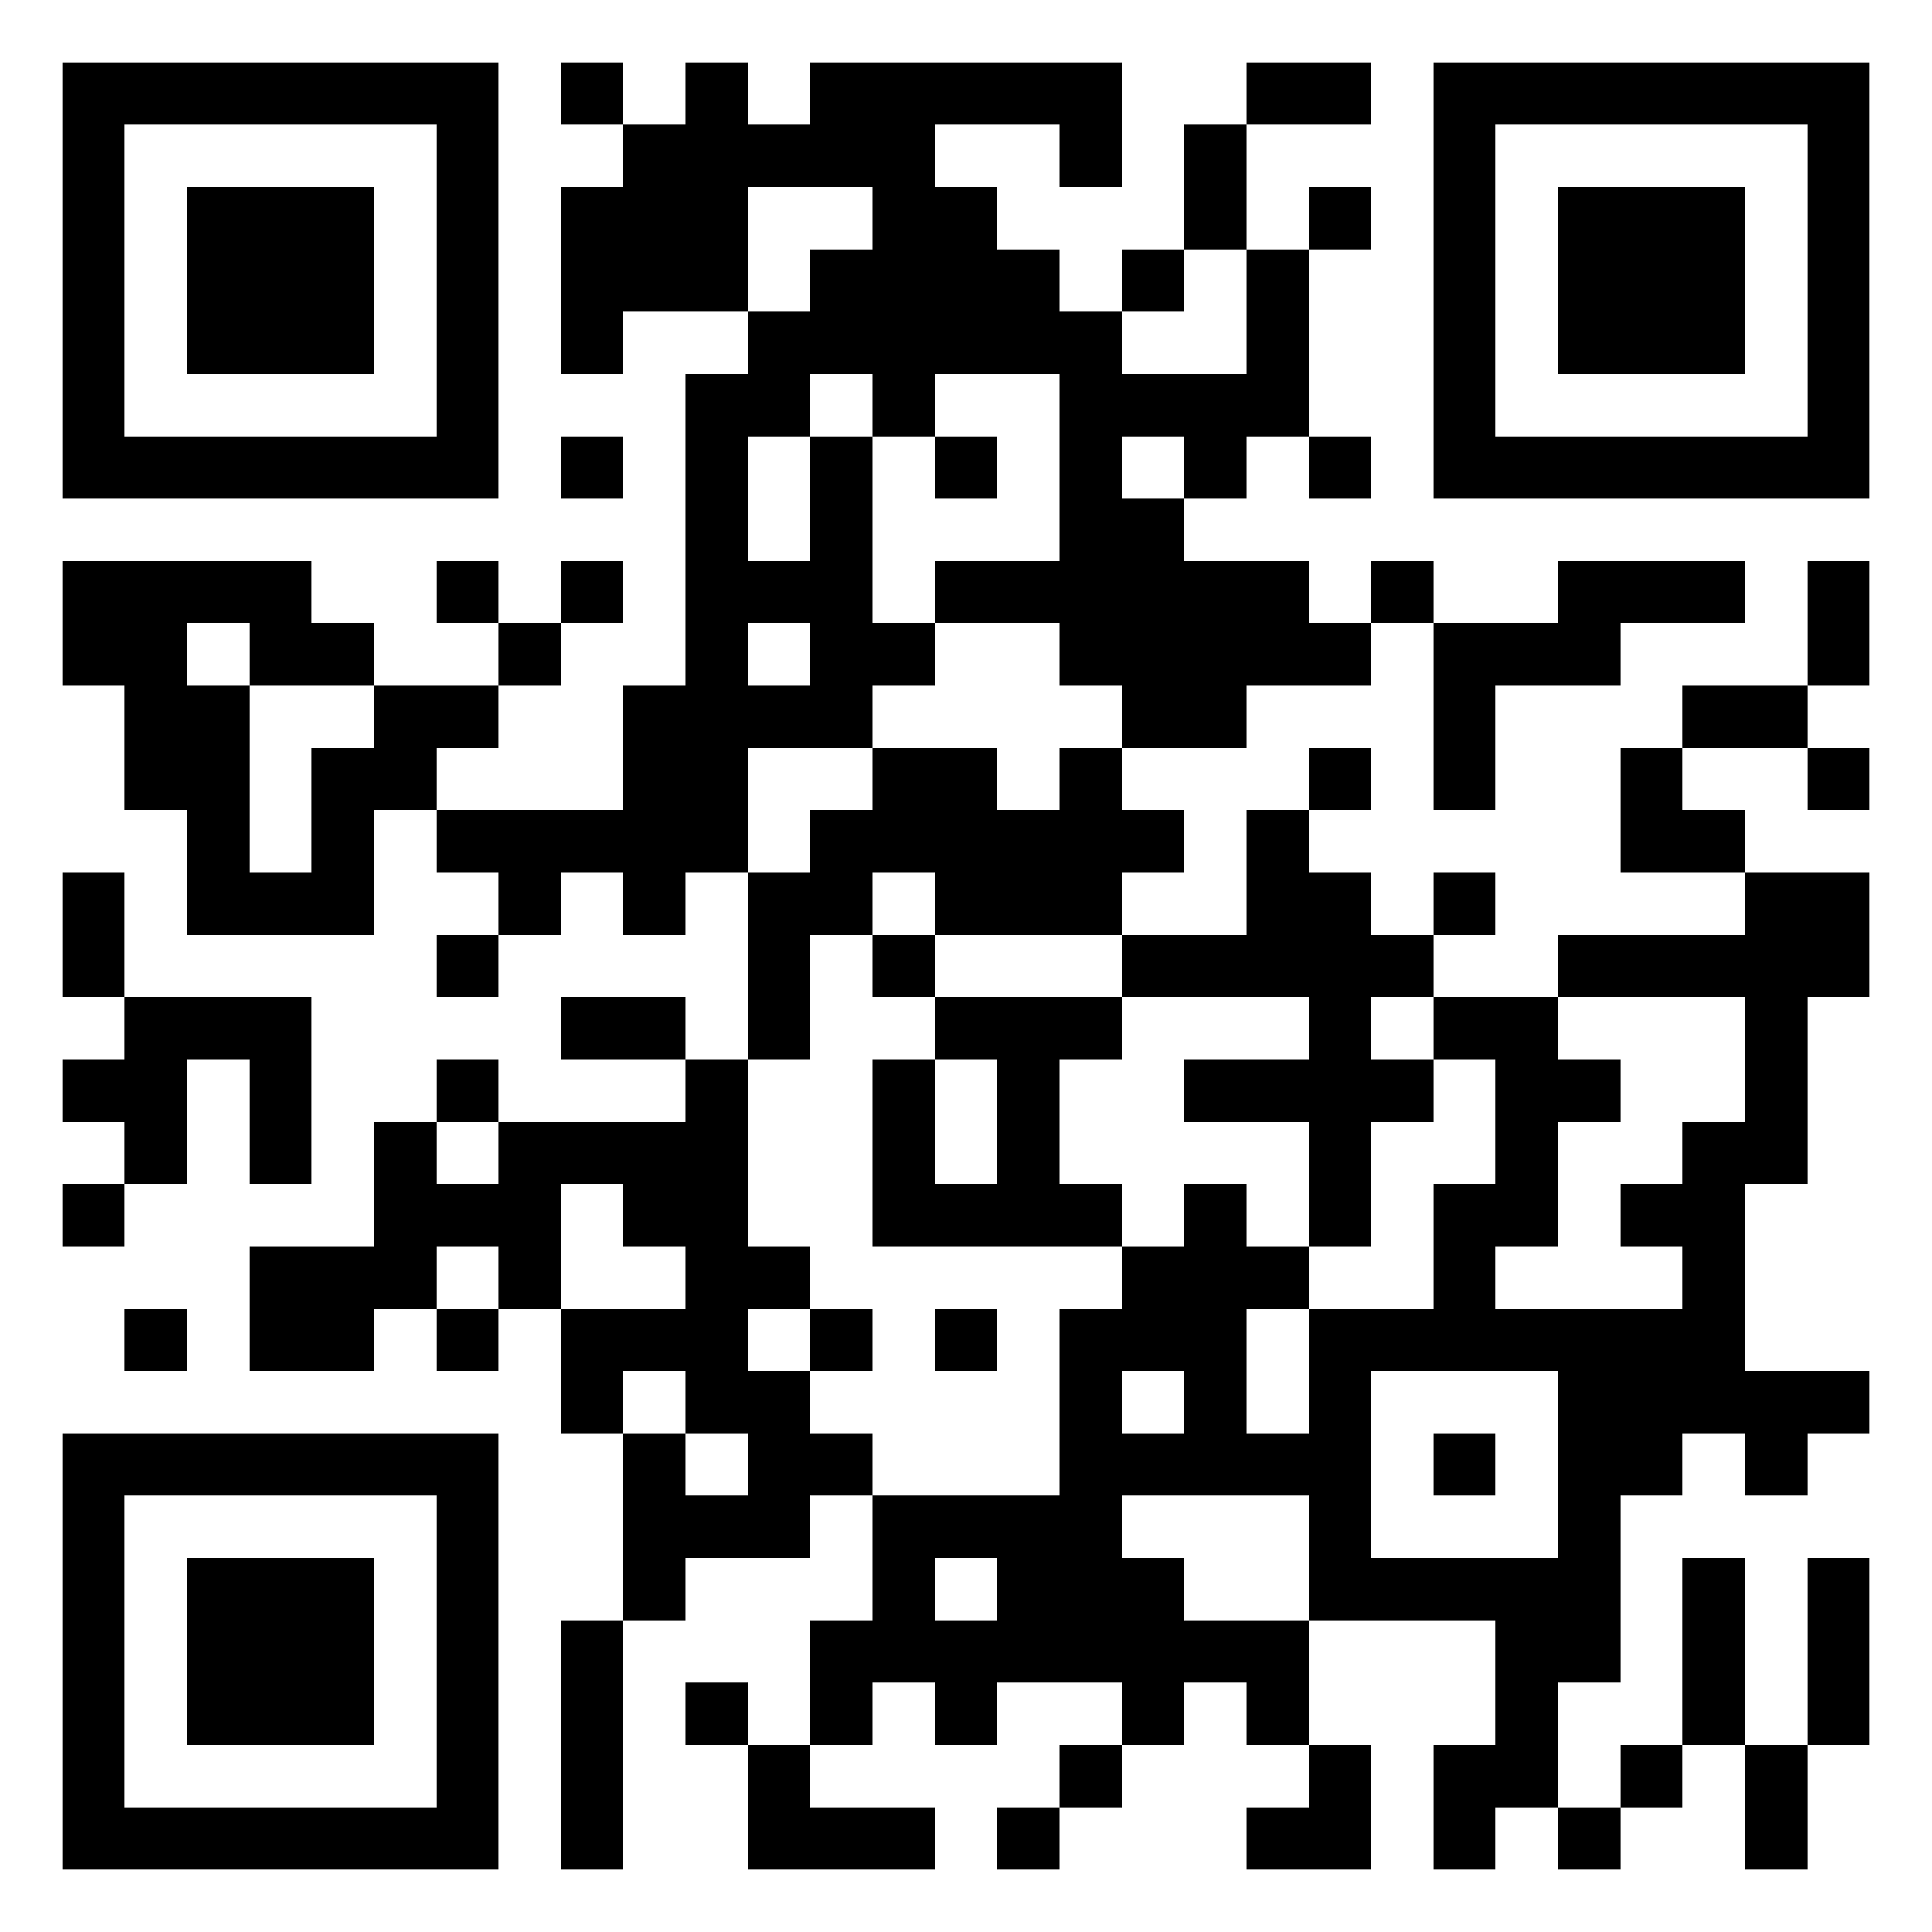 <?xml version="1.0" encoding="utf-8" standalone="yes"?> <svg width="1000" height="1000" viewBox="-1 -1 31 31" xmlns="http://www.w3.org/2000/svg" shape-rendering="crispEdges" id="qr code"><rect id="qr background" fill-opacity="1" fill="rgb(255, 255, 255)" x="-1" y="-1" width="31" height="31"></rect><path fill-opacity="1" fill="rgb(0, 0, 0)" id="qr dark pixels" fill-rule="evenodd" d="M 8 0 L 9 0 L 9 1 L 8 1 z M 10 0 L 11 0 L 11 1 L 12 1 L 12 0 L 17 0 L 17 2 L 16 2 L 16 1 L 14 1 L 14 2 L 15 2 L 15 3 L 16 3 L 16 4 L 17 4 L 17 5 L 19 5 L 19 3 L 20 3 L 20 6 L 19 6 L 19 7 L 18 7 L 18 6 L 17 6 L 17 7 L 18 7 L 18 8 L 20 8 L 20 9 L 21 9 L 21 10 L 19 10 L 19 11 L 17 11 L 17 10 L 16 10 L 16 9 L 14 9 L 14 8 L 16 8 L 16 5 L 14 5 L 14 6 L 13 6 L 13 5 L 12 5 L 12 6 L 11 6 L 11 8 L 12 8 L 12 6 L 13 6 L 13 9 L 14 9 L 14 10 L 13 10 L 13 11 L 11 11 L 11 13 L 10 13 L 10 14 L 9 14 L 9 13 L 8 13 L 8 14 L 7 14 L 7 13 L 6 13 L 6 12 L 9 12 L 9 10 L 10 10 L 10 5 L 11 5 L 11 4 L 12 4 L 12 3 L 13 3 L 13 2 L 11 2 L 11 4 L 9 4 L 9 5 L 8 5 L 8 2 L 9 2 L 9 1 L 10 1 zM 11 9 L 12 9 L 12 10 L 11 10 z M 19 0 L 21 0 L 21 1 L 19 1 z M 18 1 L 19 1 L 19 3 L 18 3 z M 20 2 L 21 2 L 21 3 L 20 3 z M 17 3 L 18 3 L 18 4 L 17 4 z M 8 6 L 9 6 L 9 7 L 8 7 z M 14 6 L 15 6 L 15 7 L 14 7 z M 20 6 L 21 6 L 21 7 L 20 7 z M 0 8 L 4 8 L 4 9 L 5 9 L 5 10 L 3 10 L 3 9 L 2 9 L 2 10 L 3 10 L 3 13 L 4 13 L 4 11 L 5 11 L 5 10 L 7 10 L 7 11 L 6 11 L 6 12 L 5 12 L 5 14 L 2 14 L 2 12 L 1 12 L 1 10 L 0 10 z M 6 8 L 7 8 L 7 9 L 6 9 z M 8 8 L 9 8 L 9 9 L 8 9 z M 21 8 L 22 8 L 22 9 L 21 9 z M 24 8 L 27 8 L 27 9 L 25 9 L 25 10 L 23 10 L 23 12 L 22 12 L 22 9 L 24 9 z M 28 8 L 29 8 L 29 10 L 28 10 z M 7 9 L 8 9 L 8 10 L 7 10 z M 26 10 L 28 10 L 28 11 L 26 11 z M 13 11 L 15 11 L 15 12 L 16 12 L 16 11 L 17 11 L 17 12 L 18 12 L 18 13 L 17 13 L 17 14 L 14 14 L 14 13 L 13 13 L 13 14 L 12 14 L 12 16 L 11 16 L 11 13 L 12 13 L 12 12 L 13 12 z M 20 11 L 21 11 L 21 12 L 20 12 z M 25 11 L 26 11 L 26 12 L 27 12 L 27 13 L 25 13 z M 28 11 L 29 11 L 29 12 L 28 12 z M 19 12 L 20 12 L 20 13 L 21 13 L 21 14 L 22 14 L 22 15 L 21 15 L 21 16 L 22 16 L 22 17 L 21 17 L 21 19 L 20 19 L 20 17 L 18 17 L 18 16 L 20 16 L 20 15 L 17 15 L 17 14 L 19 14 z M 0 13 L 1 13 L 1 15 L 0 15 z M 22 13 L 23 13 L 23 14 L 22 14 z M 27 13 L 29 13 L 29 15 L 28 15 L 28 18 L 27 18 L 27 21 L 29 21 L 29 22 L 28 22 L 28 23 L 27 23 L 27 22 L 26 22 L 26 23 L 25 23 L 25 20 L 26 20 L 26 19 L 25 19 L 25 18 L 26 18 L 26 17 L 27 17 L 27 15 L 24 15 L 24 14 L 27 14 z M 6 14 L 7 14 L 7 15 L 6 15 z M 13 14 L 14 14 L 14 15 L 13 15 z M 1 15 L 4 15 L 4 18 L 3 18 L 3 16 L 2 16 L 2 18 L 1 18 L 1 17 L 0 17 L 0 16 L 1 16 z M 8 15 L 10 15 L 10 16 L 8 16 z M 14 15 L 17 15 L 17 16 L 16 16 L 16 18 L 17 18 L 17 19 L 13 19 L 13 16 L 14 16 L 14 18 L 15 18 L 15 16 L 14 16 z M 22 15 L 24 15 L 24 16 L 25 16 L 25 17 L 24 17 L 24 19 L 23 19 L 23 20 L 22 20 L 22 18 L 23 18 L 23 16 L 22 16 z M 6 16 L 7 16 L 7 17 L 6 17 z M 10 16 L 11 16 L 11 19 L 12 19 L 12 20 L 11 20 L 11 21 L 12 21 L 12 22 L 13 22 L 13 23 L 12 23 L 12 24 L 10 24 L 10 25 L 9 25 L 9 22 L 10 22 L 10 23 L 11 23 L 11 22 L 10 22 L 10 21 L 9 21 L 9 22 L 8 22 L 8 20 L 10 20 L 10 19 L 9 19 L 9 18 L 8 18 L 8 20 L 7 20 L 7 19 L 6 19 L 6 20 L 5 20 L 5 21 L 3 21 L 3 19 L 5 19 L 5 17 L 6 17 L 6 18 L 7 18 L 7 17 L 10 17 z M 0 18 L 1 18 L 1 19 L 0 19 z M 18 18 L 19 18 L 19 19 L 20 19 L 20 20 L 19 20 L 19 22 L 20 22 L 20 23 L 17 23 L 17 24 L 18 24 L 18 25 L 20 25 L 20 27 L 19 27 L 19 26 L 18 26 L 18 27 L 17 27 L 17 26 L 15 26 L 15 27 L 14 27 L 14 26 L 13 26 L 13 27 L 12 27 L 12 25 L 13 25 L 13 23 L 16 23 L 16 20 L 17 20 L 17 19 L 18 19 zM 17 21 L 18 21 L 18 22 L 17 22 z M 14 24 L 15 24 L 15 25 L 14 25 z M 1 20 L 2 20 L 2 21 L 1 21 z M 6 20 L 7 20 L 7 21 L 6 21 z M 12 20 L 13 20 L 13 21 L 12 21 z M 14 20 L 15 20 L 15 21 L 14 21 z M 26 24 L 27 24 L 27 27 L 26 27 z M 28 24 L 29 24 L 29 27 L 28 27 z M 8 25 L 9 25 L 9 29 L 8 29 z M 23 25 L 25 25 L 25 26 L 24 26 L 24 28 L 23 28 L 23 29 L 22 29 L 22 27 L 23 27 z M 10 26 L 11 26 L 11 27 L 10 27 z M 11 27 L 12 27 L 12 28 L 14 28 L 14 29 L 11 29 z M 16 27 L 17 27 L 17 28 L 16 28 z M 20 27 L 21 27 L 21 29 L 19 29 L 19 28 L 20 28 z M 25 27 L 26 27 L 26 28 L 25 28 z M 27 27 L 28 27 L 28 29 L 27 29 z M 15 28 L 16 28 L 16 29 L 15 29 z M 24 28 L 25 28 L 25 29 L 24 29 z"></path><path id="qr squares" d="M0,0h7h0v0v7v0h0h-7h0v0v-7v0h0zM1,1h5h0v0v5v0h0h-5h0v0v-5v0h0zM2,2h3h0v0v3v0h0h-3h0v0v-3v0h0z M22,0h7h0v0v7v0h0h-7h0v0v-7v0h0zM23,1h5h0v0v5v0h0h-5h0v0v-5v0h0zM24,2h3h0v0v3v0h0h-3h0v0v-3v0h0z M0,22h7h0v0v7v0h0h-7h0v0v-7v0h0zM1,23h5h0v0v5v0h0h-5h0v0v-5v0h0zM2,24h3h0v0v3v0h0h-3h0v0v-3v0h0zM20,20h5h0v0v5v0h0h-5h0v0v-5v0h0zM21,21h3h0v0v3v0h0h-3h0v0v-3v0h0zM22,22h1h0v0v1v0h0h-1h0v0v-1v0h0z" fill-rule="evenodd" fill-opacity="1" fill="rgb(0, 0, 0)"></path></svg>